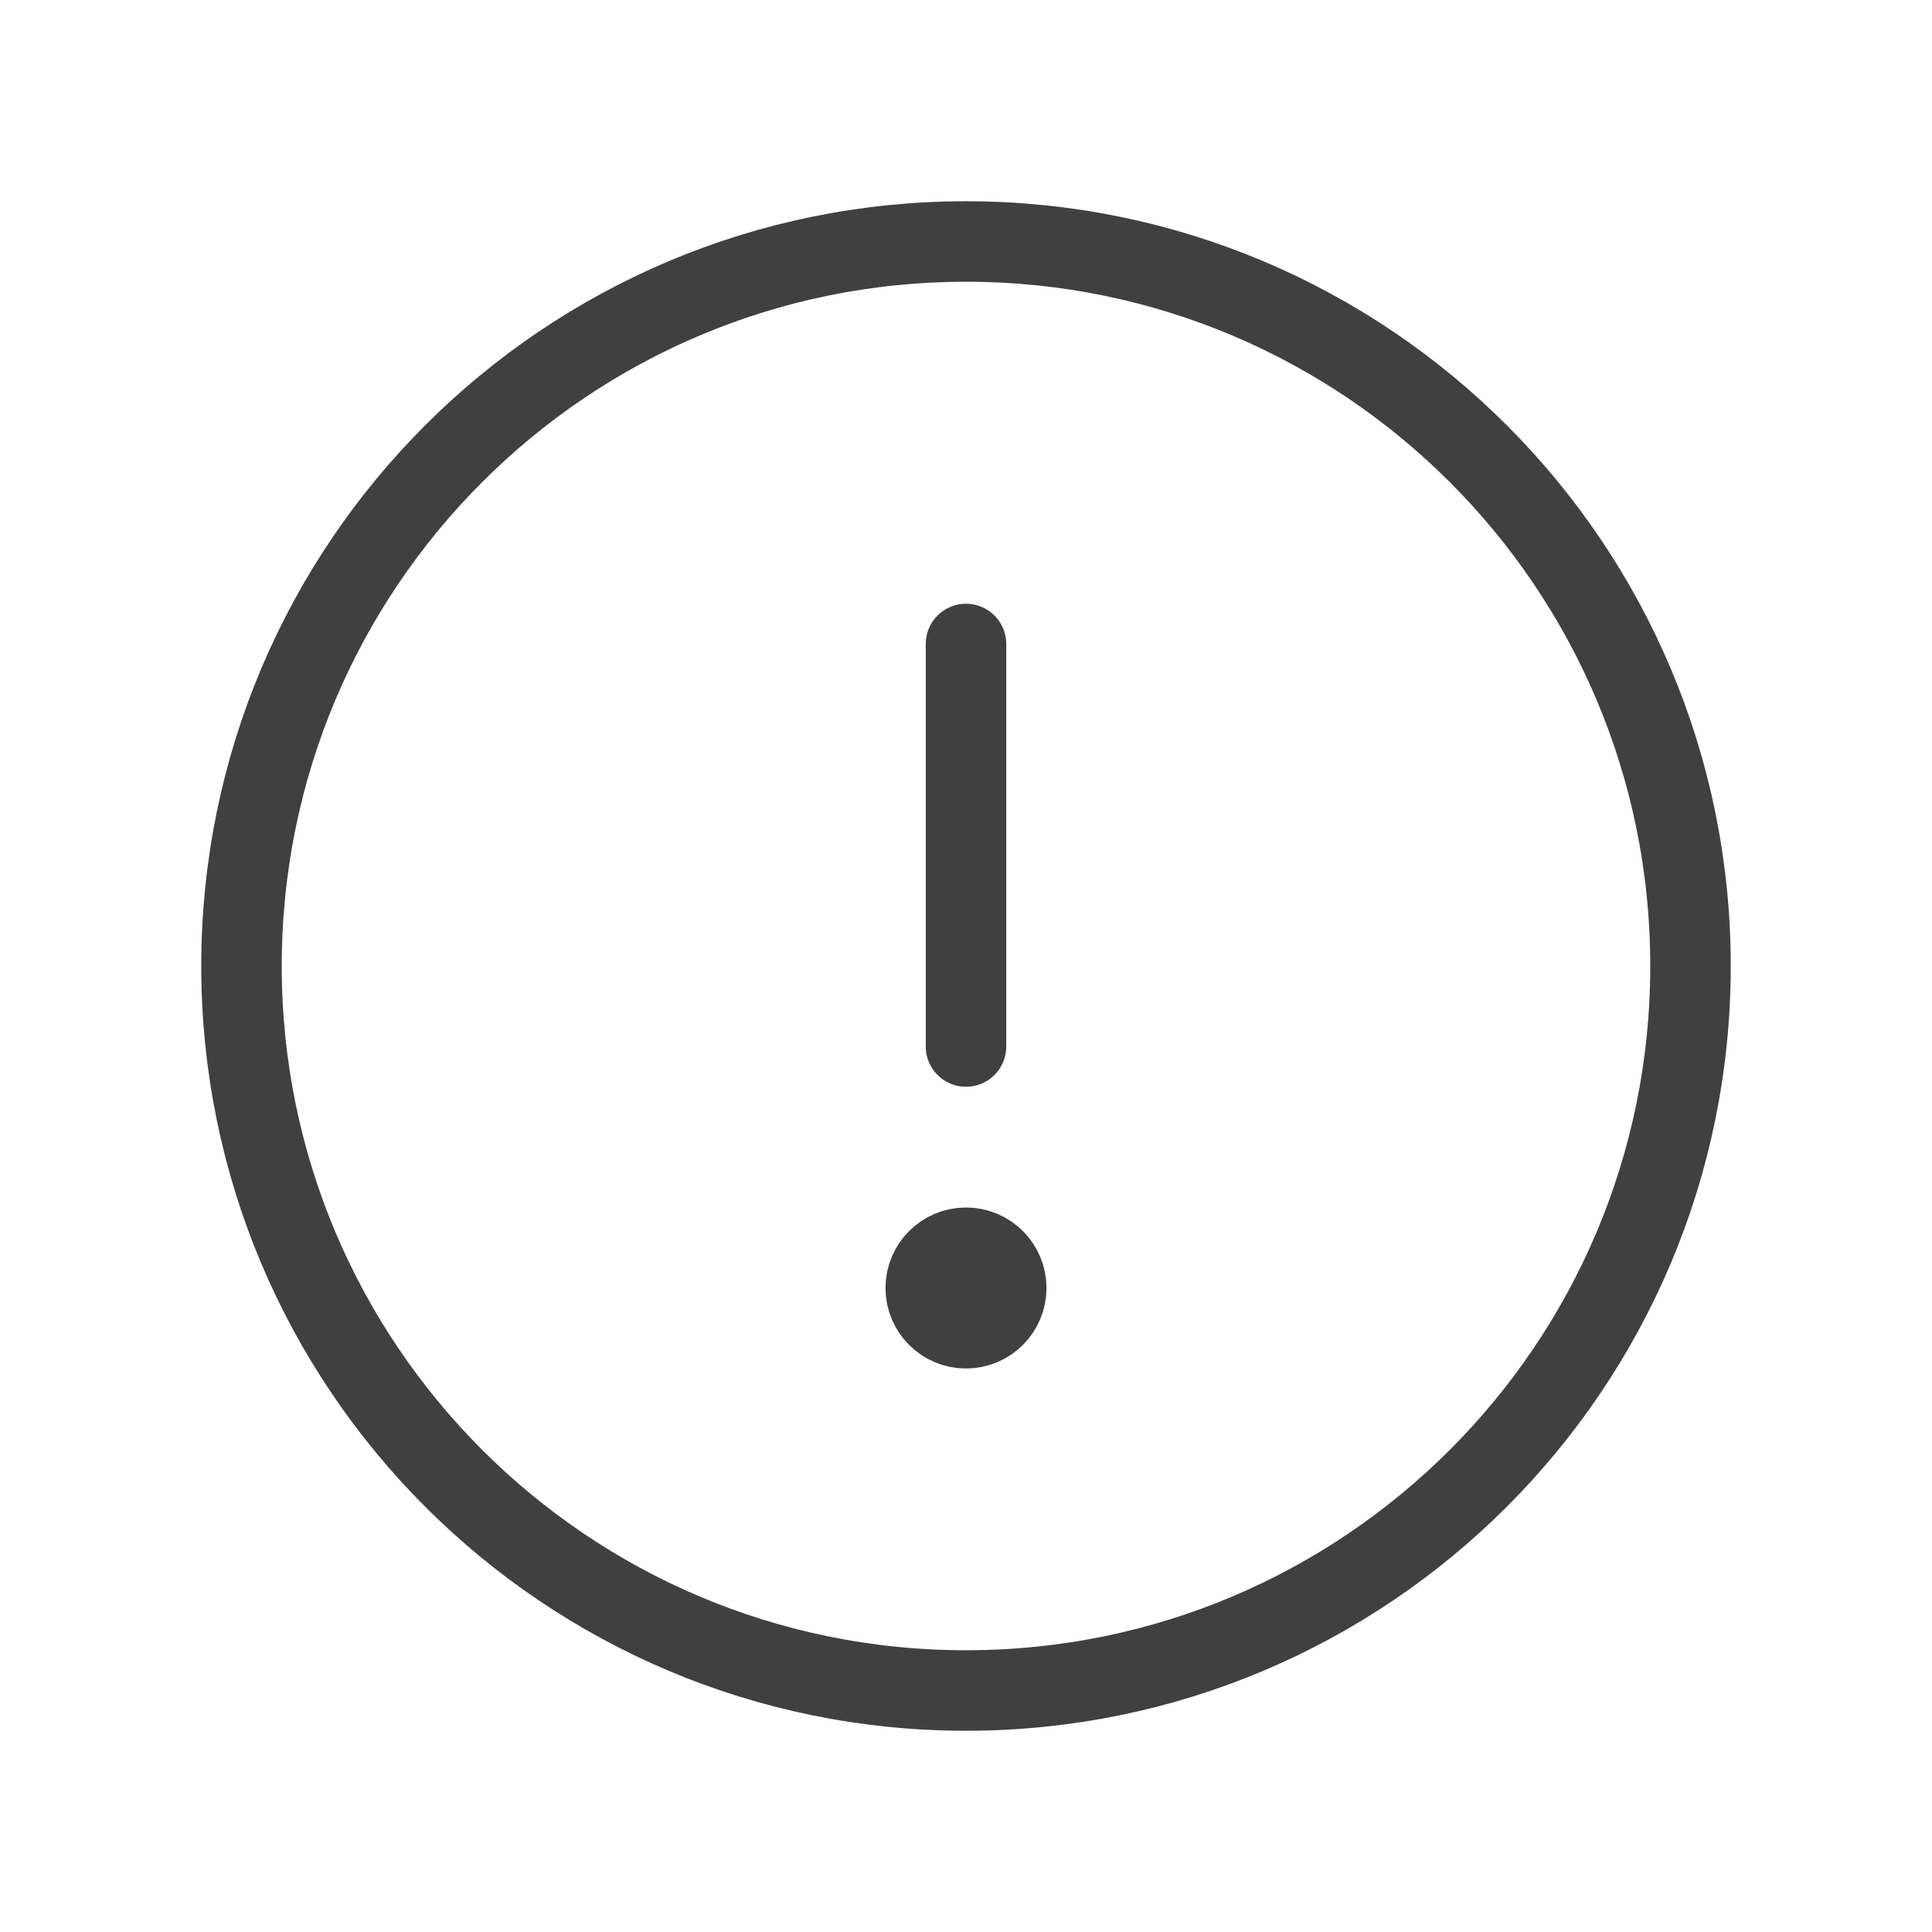 <?xml version="1.0" encoding="UTF-8"?> <svg xmlns="http://www.w3.org/2000/svg" width="24" height="24" viewBox="0 0 24 24" fill="none"> <path d="M12 8V13M21 12C21 16.971 16.971 21 12 21C7.029 21 3 16.971 3 12C3 7.029 7.029 3 12 3C16.971 3 21 7.029 21 12Z" stroke="#404040" stroke-linecap="round" stroke-linejoin="round"></path> <circle cx="1" cy="1" r="0.5" transform="matrix(-1 0 0 1 13 15)" stroke="#404040"></circle> </svg> 
